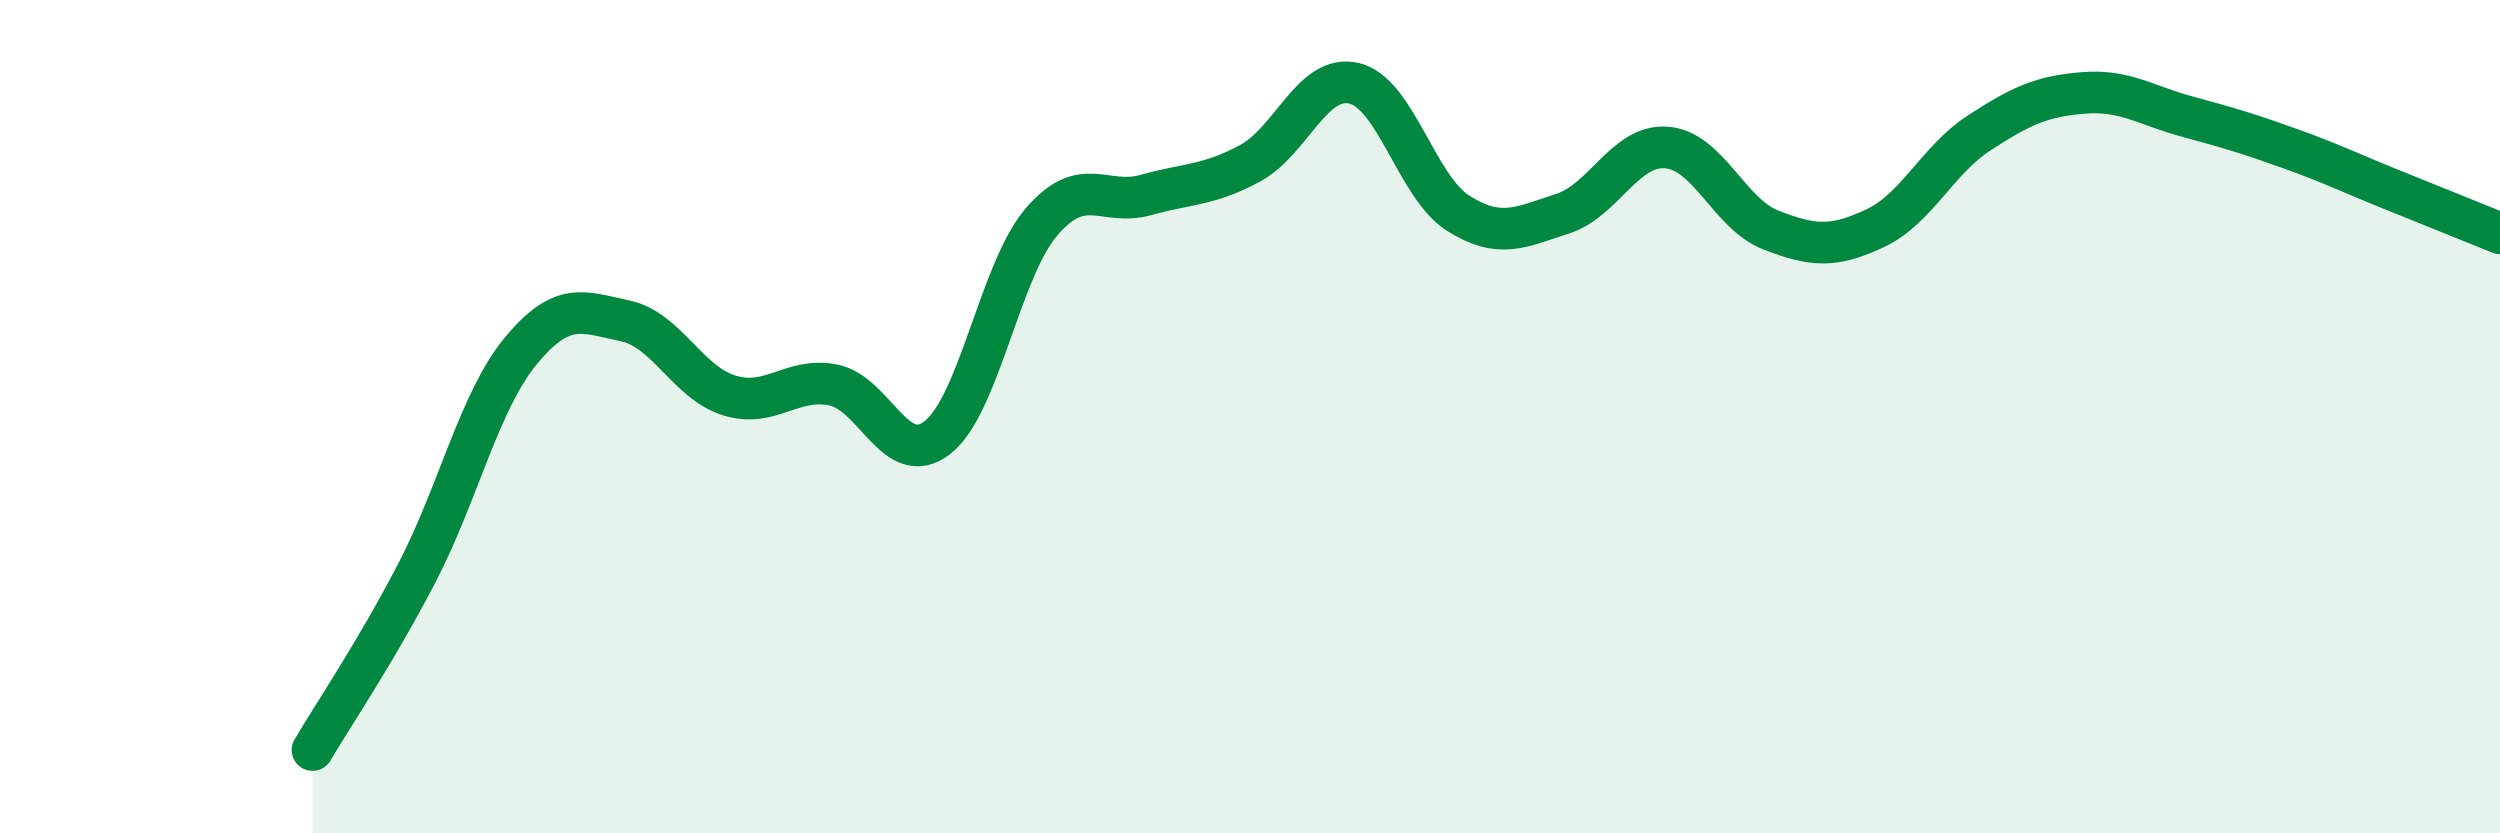 
    <svg width="60" height="20" viewBox="0 0 60 20" xmlns="http://www.w3.org/2000/svg">
      <path
        d="M 7.5,18 C 8,17.15 9,15.68 10,13.76 C 11,11.84 11.5,9.63 12.5,8.42 C 13.5,7.21 14,7.49 15,7.7 C 16,7.91 16.5,9.18 17.5,9.49 C 18.5,9.8 19,9.04 20,9.24 C 21,9.44 21.5,11.28 22.5,10.5 C 23.5,9.72 24,6.48 25,5.32 C 26,4.16 26.5,4.96 27.5,4.68 C 28.5,4.4 29,4.46 30,3.92 C 31,3.38 31.5,1.76 32.5,2 C 33.5,2.24 34,4.49 35,5.12 C 36,5.75 36.5,5.45 37.5,5.13 C 38.5,4.81 39,3.46 40,3.54 C 41,3.62 41.5,5.13 42.5,5.52 C 43.5,5.91 44,5.95 45,5.48 C 46,5.01 46.5,3.84 47.5,3.19 C 48.5,2.54 49,2.31 50,2.23 C 51,2.15 51.5,2.53 52.5,2.8 C 53.5,3.07 54,3.22 55,3.58 C 56,3.94 56.5,4.19 57.5,4.59 C 58.5,4.99 59.5,5.4 60,5.6L60 20L7.5 20Z"
        fill="#008740"
        opacity="0.1"
        stroke-linecap="round"
        stroke-linejoin="round"
      />
      <path
        d="M 7.5,18 C 8,17.15 9,15.68 10,13.76 C 11,11.84 11.5,9.63 12.5,8.42 C 13.5,7.21 14,7.49 15,7.7 C 16,7.91 16.5,9.18 17.5,9.49 C 18.5,9.8 19,9.04 20,9.24 C 21,9.44 21.5,11.28 22.5,10.5 C 23.5,9.72 24,6.48 25,5.32 C 26,4.16 26.5,4.96 27.5,4.68 C 28.5,4.4 29,4.46 30,3.92 C 31,3.38 31.5,1.76 32.5,2 C 33.5,2.24 34,4.49 35,5.12 C 36,5.75 36.5,5.45 37.5,5.13 C 38.5,4.81 39,3.46 40,3.54 C 41,3.62 41.5,5.13 42.5,5.52 C 43.5,5.91 44,5.95 45,5.48 C 46,5.01 46.5,3.84 47.5,3.19 C 48.5,2.54 49,2.31 50,2.23 C 51,2.15 51.5,2.53 52.5,2.8 C 53.5,3.07 54,3.22 55,3.58 C 56,3.94 56.5,4.19 57.5,4.59 C 58.5,4.99 59.5,5.4 60,5.6"
        stroke="#008740"
        stroke-width="1"
        fill="none"
        stroke-linecap="round"
        stroke-linejoin="round"
      />
    </svg>
  